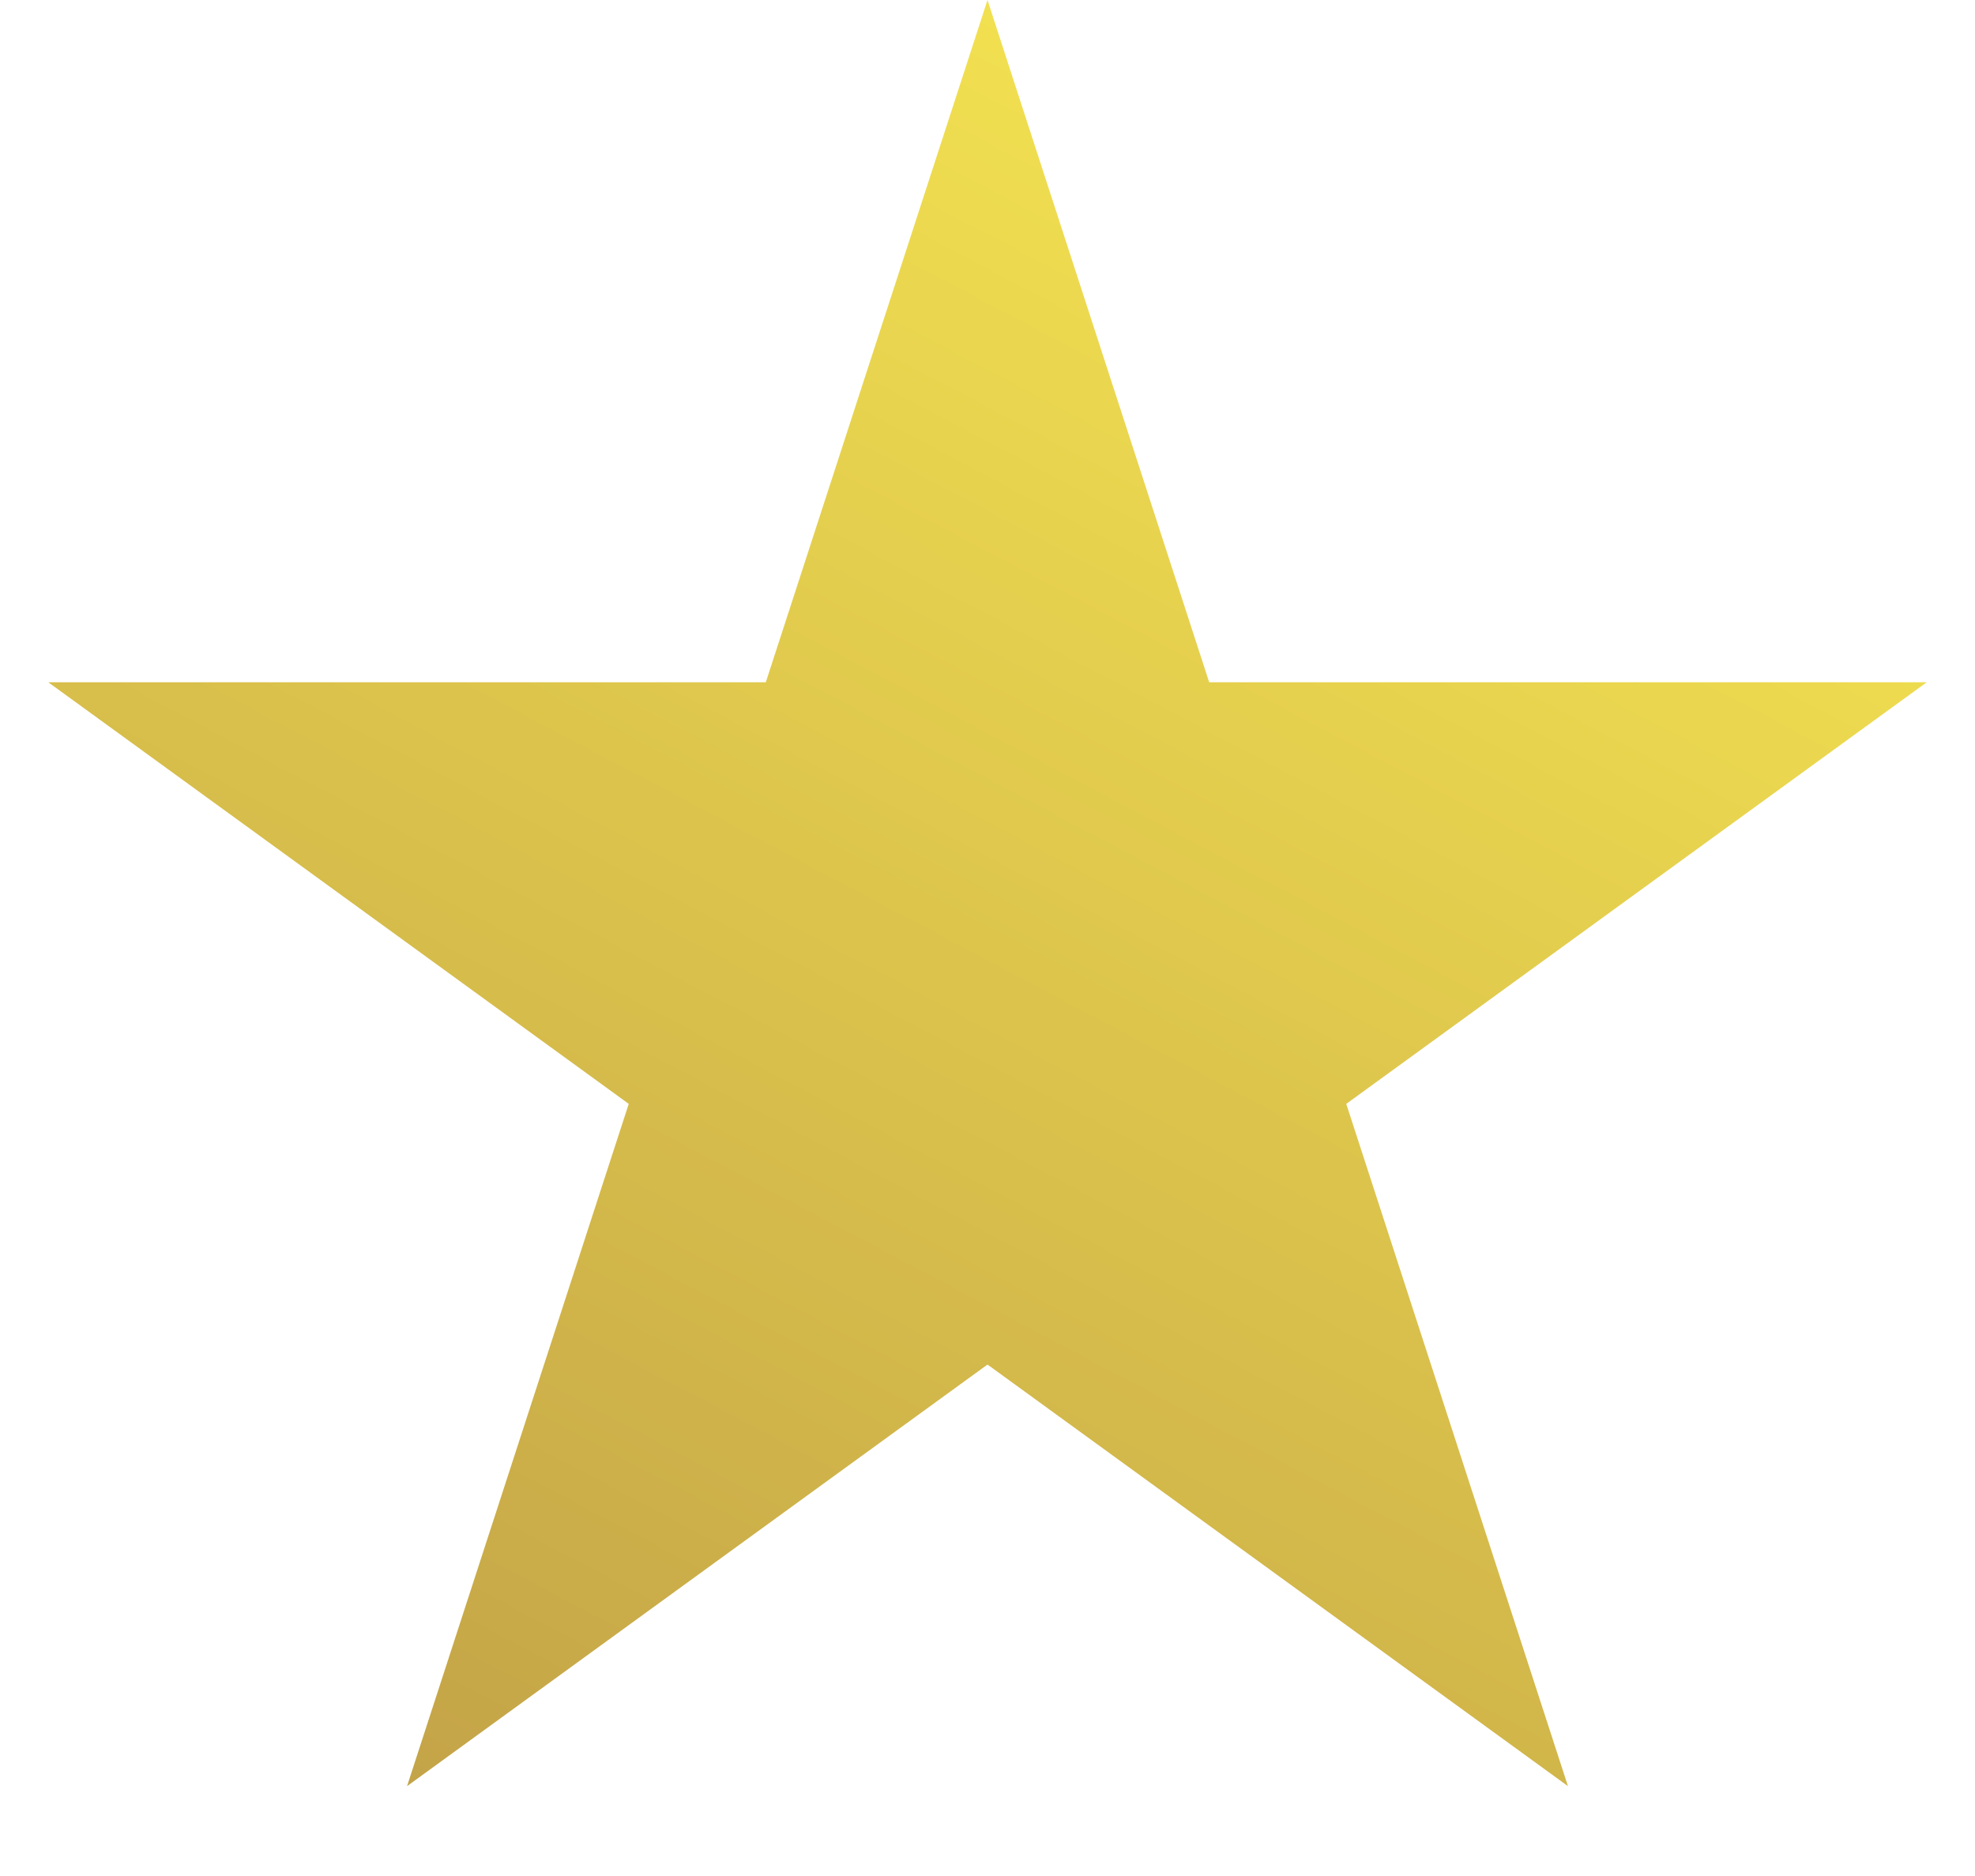 <svg width="20" height="19" viewBox="0 0 20 19" fill="none" xmlns="http://www.w3.org/2000/svg">
<path d="M10 0L12.245 6.91H19.511L13.633 11.18L15.878 18.09L10 13.82L4.122 18.09L6.367 11.18L0.489 6.91H7.755L10 0Z" fill="url(#paint0_linear_4393_8076)"/>
<defs>
<linearGradient id="paint0_linear_4393_8076" x1="11.509" y1="38.346" x2="27.938" y2="7.349" gradientUnits="userSpaceOnUse">
<stop stop-color="#A07541"/>
<stop offset="0.996" stop-color="#F6E651"/>
</linearGradient>
</defs>
</svg>
